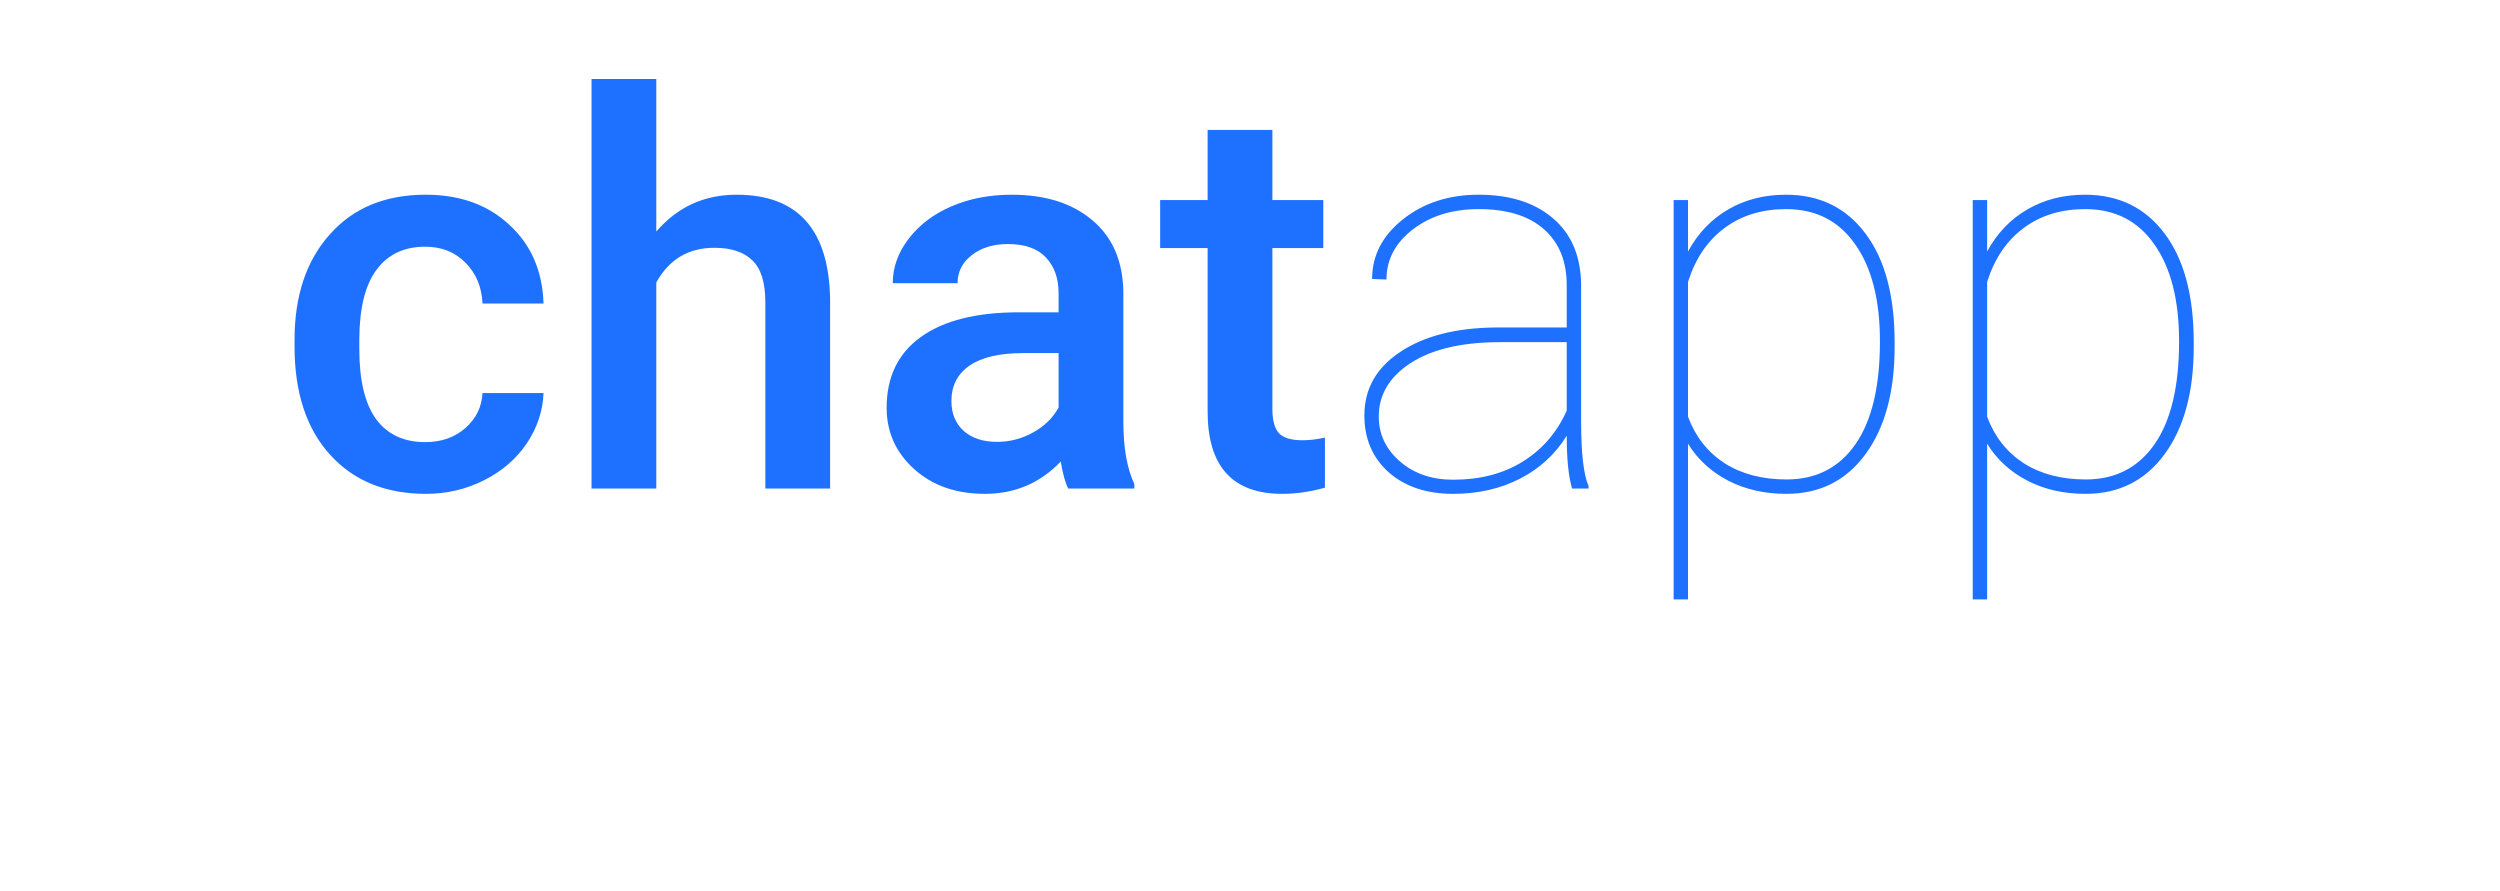 <svg width="87" height="31" viewBox="0 0 87 31" fill="none" xmlns="http://www.w3.org/2000/svg">
<path d="M14.796 15.386C15.359 15.386 15.826 15.222 16.197 14.894C16.568 14.566 16.766 14.161 16.791 13.679H18.915C18.89 14.303 18.695 14.888 18.331 15.432C17.966 15.97 17.471 16.397 16.846 16.712C16.221 17.028 15.547 17.186 14.824 17.186C13.42 17.186 12.306 16.731 11.484 15.822C10.661 14.913 10.25 13.657 10.25 12.055V11.823C10.25 10.296 10.658 9.074 11.475 8.159C12.291 7.237 13.404 6.776 14.815 6.776C16.008 6.776 16.979 7.126 17.727 7.825C18.482 8.517 18.878 9.43 18.915 10.562H16.791C16.766 9.986 16.568 9.513 16.197 9.142C15.832 8.771 15.365 8.585 14.796 8.585C14.066 8.585 13.503 8.851 13.107 9.383C12.712 9.909 12.511 10.71 12.504 11.786V12.148C12.504 13.236 12.699 14.05 13.089 14.588C13.485 15.12 14.054 15.386 14.796 15.386ZM22.839 8.057C23.575 7.203 24.506 6.776 25.632 6.776C27.772 6.776 28.857 7.998 28.888 10.441V17H26.634V10.524C26.634 9.832 26.482 9.343 26.179 9.059C25.882 8.768 25.443 8.623 24.862 8.623C23.959 8.623 23.285 9.025 22.839 9.829V17H20.585V2.75H22.839V8.057ZM37.173 17C37.074 16.808 36.987 16.496 36.913 16.063C36.196 16.811 35.317 17.186 34.278 17.186C33.27 17.186 32.448 16.898 31.811 16.323C31.174 15.748 30.855 15.036 30.855 14.189C30.855 13.119 31.251 12.3 32.042 11.73C32.84 11.155 33.978 10.868 35.456 10.868H36.839V10.209C36.839 9.689 36.694 9.275 36.403 8.966C36.112 8.65 35.67 8.493 35.076 8.493C34.563 8.493 34.142 8.623 33.815 8.882C33.487 9.136 33.323 9.461 33.323 9.856H31.068C31.068 9.306 31.251 8.793 31.616 8.316C31.981 7.834 32.475 7.457 33.1 7.185C33.731 6.912 34.433 6.776 35.206 6.776C36.381 6.776 37.318 7.073 38.017 7.667C38.716 8.255 39.075 9.083 39.093 10.153V14.681C39.093 15.584 39.22 16.304 39.474 16.842V17H37.173ZM34.696 15.377C35.141 15.377 35.559 15.268 35.948 15.052C36.344 14.835 36.641 14.545 36.839 14.18V12.287H35.623C34.789 12.287 34.161 12.432 33.74 12.723C33.32 13.014 33.109 13.425 33.109 13.957C33.109 14.39 33.252 14.736 33.536 14.996C33.827 15.25 34.213 15.377 34.696 15.377ZM44.279 4.522V6.962H46.051V8.632H44.279V14.235C44.279 14.619 44.353 14.897 44.502 15.07C44.657 15.237 44.929 15.321 45.318 15.321C45.578 15.321 45.841 15.29 46.107 15.228V16.972C45.594 17.114 45.099 17.186 44.623 17.186C42.891 17.186 42.025 16.23 42.025 14.319V8.632H40.373V6.962H42.025V4.522H44.279ZM54.707 17C54.583 16.573 54.522 15.961 54.522 15.163C54.126 15.806 53.584 16.304 52.898 16.657C52.211 17.009 51.435 17.186 50.569 17.186C49.642 17.186 48.893 16.935 48.324 16.434C47.761 15.927 47.48 15.268 47.48 14.458C47.48 13.537 47.894 12.8 48.723 12.25C49.558 11.693 50.665 11.409 52.044 11.396H54.522V9.931C54.522 9.09 54.255 8.437 53.724 7.973C53.198 7.509 52.443 7.277 51.46 7.277C50.545 7.277 49.781 7.512 49.169 7.982C48.556 8.452 48.25 9.034 48.25 9.727L47.749 9.708C47.749 8.892 48.108 8.199 48.825 7.63C49.543 7.061 50.421 6.776 51.46 6.776C52.542 6.776 53.402 7.048 54.039 7.593C54.676 8.131 55.004 8.892 55.023 9.875V14.671C55.023 15.772 55.109 16.521 55.282 16.916V17H54.707ZM50.569 16.694C51.509 16.694 52.317 16.484 52.991 16.063C53.671 15.642 54.181 15.052 54.522 14.291V11.907H52.202C50.767 11.907 49.669 12.191 48.909 12.76C48.29 13.224 47.981 13.802 47.981 14.495C47.981 15.107 48.225 15.627 48.714 16.054C49.203 16.48 49.821 16.694 50.569 16.694ZM65.933 12.074C65.933 13.639 65.596 14.882 64.921 15.803C64.247 16.725 63.329 17.186 62.166 17.186C61.405 17.186 60.728 17.031 60.134 16.722C59.541 16.412 59.077 15.986 58.743 15.441V20.859H58.242V6.962H58.743V8.752C59.089 8.115 59.556 7.627 60.144 7.287C60.731 6.946 61.399 6.776 62.148 6.776C63.323 6.776 64.247 7.228 64.921 8.131C65.596 9.028 65.933 10.289 65.933 11.916V12.074ZM65.422 11.879C65.422 10.438 65.135 9.312 64.56 8.502C63.991 7.686 63.19 7.277 62.157 7.277C61.316 7.277 60.601 7.497 60.014 7.936C59.426 8.369 59.002 8.994 58.743 9.81V14.504C59.002 15.197 59.426 15.735 60.014 16.119C60.607 16.496 61.328 16.685 62.175 16.685C63.202 16.685 64 16.276 64.569 15.46C65.138 14.644 65.422 13.45 65.422 11.879ZM76.342 12.074C76.342 13.639 76.005 14.882 75.331 15.803C74.656 16.725 73.738 17.186 72.575 17.186C71.814 17.186 71.137 17.031 70.543 16.722C69.95 16.412 69.486 15.986 69.152 15.441V20.859H68.651V6.962H69.152V8.752C69.498 8.115 69.965 7.627 70.553 7.287C71.14 6.946 71.808 6.776 72.557 6.776C73.732 6.776 74.656 7.228 75.331 8.131C76.005 9.028 76.342 10.289 76.342 11.916V12.074ZM75.832 11.879C75.832 10.438 75.544 9.312 74.969 8.502C74.4 7.686 73.599 7.277 72.566 7.277C71.725 7.277 71.01 7.497 70.423 7.936C69.835 8.369 69.412 8.994 69.152 9.81V14.504C69.412 15.197 69.835 15.735 70.423 16.119C71.017 16.496 71.737 16.685 72.585 16.685C73.611 16.685 74.409 16.276 74.978 15.46C75.547 14.644 75.832 13.45 75.832 11.879Z" fill="#1E71FF"/>
</svg>
